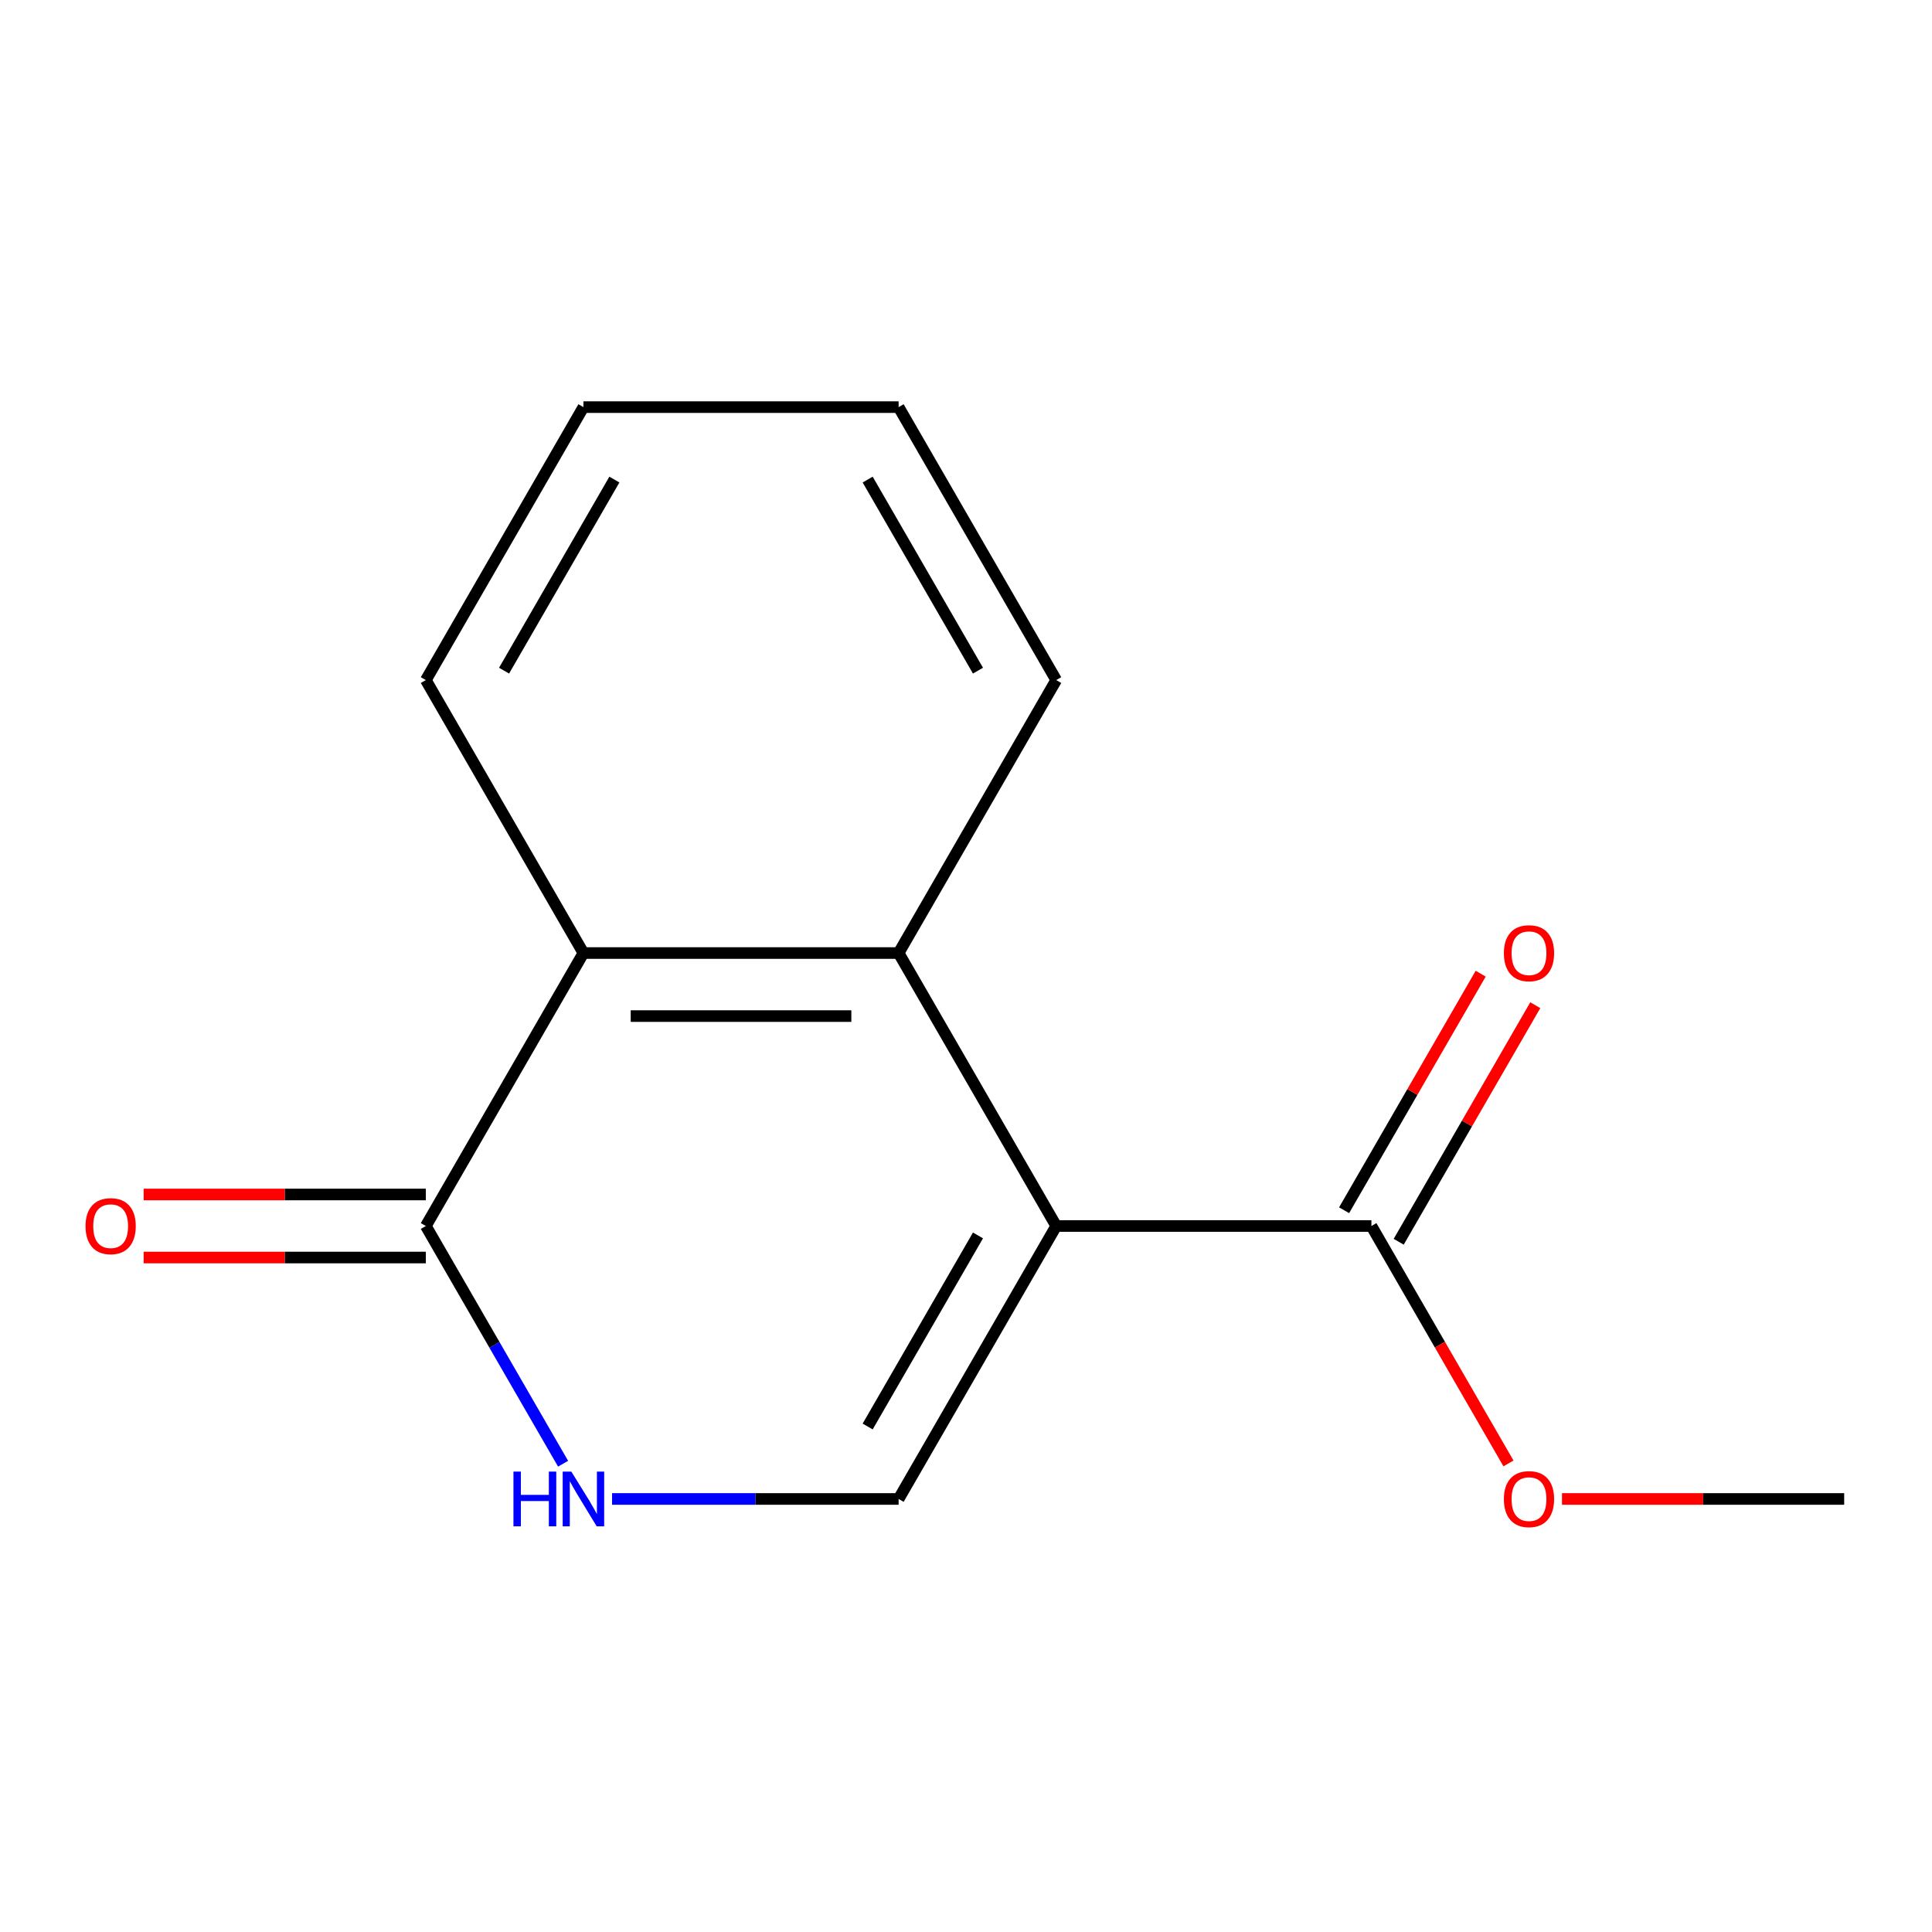 <?xml version='1.0' encoding='iso-8859-1'?>
<svg version='1.1' baseProfile='full'
              xmlns='http://www.w3.org/2000/svg'
                      xmlns:rdkit='http://www.rdkit.org/xml'
                      xmlns:xlink='http://www.w3.org/1999/xlink'
                  xml:space='preserve'
width='1000px' height='1000px' viewBox='0 0 1000 1000'>
<!-- END OF HEADER -->
<rect style='opacity:1.0;fill:#FFFFFF;stroke:none' width='1000' height='1000' x='0' y='0'> </rect>
<path class='bond-0' d='M 546.693,634.576 L 465.123,493.292' style='fill:none;fill-rule:evenodd;stroke:#000000;stroke-width:6px;stroke-linecap:butt;stroke-linejoin:miter;stroke-opacity:1' />
<path class='bond-1' d='M 546.693,634.576 L 465.123,775.86' style='fill:none;fill-rule:evenodd;stroke:#000000;stroke-width:6px;stroke-linecap:butt;stroke-linejoin:miter;stroke-opacity:1' />
<path class='bond-1' d='M 506.201,639.455 L 449.102,738.354' style='fill:none;fill-rule:evenodd;stroke:#000000;stroke-width:6px;stroke-linecap:butt;stroke-linejoin:miter;stroke-opacity:1' />
<path class='bond-5' d='M 546.693,634.576 L 709.834,634.576' style='fill:none;fill-rule:evenodd;stroke:#000000;stroke-width:6px;stroke-linecap:butt;stroke-linejoin:miter;stroke-opacity:1' />
<path class='bond-4' d='M 465.123,493.292 L 301.982,493.292' style='fill:none;fill-rule:evenodd;stroke:#000000;stroke-width:6px;stroke-linecap:butt;stroke-linejoin:miter;stroke-opacity:1' />
<path class='bond-4' d='M 440.652,525.92 L 326.453,525.92' style='fill:none;fill-rule:evenodd;stroke:#000000;stroke-width:6px;stroke-linecap:butt;stroke-linejoin:miter;stroke-opacity:1' />
<path class='bond-9' d='M 465.123,493.292 L 546.693,352.008' style='fill:none;fill-rule:evenodd;stroke:#000000;stroke-width:6px;stroke-linecap:butt;stroke-linejoin:miter;stroke-opacity:1' />
<path class='bond-2' d='M 465.123,775.86 L 390.962,775.86' style='fill:none;fill-rule:evenodd;stroke:#000000;stroke-width:6px;stroke-linecap:butt;stroke-linejoin:miter;stroke-opacity:1' />
<path class='bond-2' d='M 390.962,775.86 L 316.801,775.86' style='fill:none;fill-rule:evenodd;stroke:#0000FF;stroke-width:6px;stroke-linecap:butt;stroke-linejoin:miter;stroke-opacity:1' />
<path class='bond-3' d='M 291.452,757.622 L 255.932,696.099' style='fill:none;fill-rule:evenodd;stroke:#0000FF;stroke-width:6px;stroke-linecap:butt;stroke-linejoin:miter;stroke-opacity:1' />
<path class='bond-3' d='M 255.932,696.099 L 220.412,634.576' style='fill:none;fill-rule:evenodd;stroke:#000000;stroke-width:6px;stroke-linecap:butt;stroke-linejoin:miter;stroke-opacity:1' />
<path class='bond-6' d='M 220.412,618.262 L 147.38,618.262' style='fill:none;fill-rule:evenodd;stroke:#000000;stroke-width:6px;stroke-linecap:butt;stroke-linejoin:miter;stroke-opacity:1' />
<path class='bond-6' d='M 147.38,618.262 L 74.349,618.262' style='fill:none;fill-rule:evenodd;stroke:#FF0000;stroke-width:6px;stroke-linecap:butt;stroke-linejoin:miter;stroke-opacity:1' />
<path class='bond-6' d='M 220.412,650.89 L 147.38,650.89' style='fill:none;fill-rule:evenodd;stroke:#000000;stroke-width:6px;stroke-linecap:butt;stroke-linejoin:miter;stroke-opacity:1' />
<path class='bond-6' d='M 147.38,650.89 L 74.349,650.89' style='fill:none;fill-rule:evenodd;stroke:#FF0000;stroke-width:6px;stroke-linecap:butt;stroke-linejoin:miter;stroke-opacity:1' />
<path class='bond-14' d='M 220.412,634.576 L 301.982,493.292' style='fill:none;fill-rule:evenodd;stroke:#000000;stroke-width:6px;stroke-linecap:butt;stroke-linejoin:miter;stroke-opacity:1' />
<path class='bond-10' d='M 301.982,493.292 L 220.412,352.008' style='fill:none;fill-rule:evenodd;stroke:#000000;stroke-width:6px;stroke-linecap:butt;stroke-linejoin:miter;stroke-opacity:1' />
<path class='bond-7' d='M 723.963,642.733 L 759.31,581.51' style='fill:none;fill-rule:evenodd;stroke:#000000;stroke-width:6px;stroke-linecap:butt;stroke-linejoin:miter;stroke-opacity:1' />
<path class='bond-7' d='M 759.31,581.51 L 794.657,520.288' style='fill:none;fill-rule:evenodd;stroke:#FF0000;stroke-width:6px;stroke-linecap:butt;stroke-linejoin:miter;stroke-opacity:1' />
<path class='bond-7' d='M 695.706,626.419 L 731.053,565.196' style='fill:none;fill-rule:evenodd;stroke:#000000;stroke-width:6px;stroke-linecap:butt;stroke-linejoin:miter;stroke-opacity:1' />
<path class='bond-7' d='M 731.053,565.196 L 766.4,503.974' style='fill:none;fill-rule:evenodd;stroke:#FF0000;stroke-width:6px;stroke-linecap:butt;stroke-linejoin:miter;stroke-opacity:1' />
<path class='bond-8' d='M 709.834,634.576 L 745.308,696.019' style='fill:none;fill-rule:evenodd;stroke:#000000;stroke-width:6px;stroke-linecap:butt;stroke-linejoin:miter;stroke-opacity:1' />
<path class='bond-8' d='M 745.308,696.019 L 780.782,757.462' style='fill:none;fill-rule:evenodd;stroke:#FF0000;stroke-width:6px;stroke-linecap:butt;stroke-linejoin:miter;stroke-opacity:1' />
<path class='bond-11' d='M 808.483,775.86 L 881.514,775.86' style='fill:none;fill-rule:evenodd;stroke:#FF0000;stroke-width:6px;stroke-linecap:butt;stroke-linejoin:miter;stroke-opacity:1' />
<path class='bond-11' d='M 881.514,775.86 L 954.545,775.86' style='fill:none;fill-rule:evenodd;stroke:#000000;stroke-width:6px;stroke-linecap:butt;stroke-linejoin:miter;stroke-opacity:1' />
<path class='bond-12' d='M 546.693,352.008 L 465.123,210.724' style='fill:none;fill-rule:evenodd;stroke:#000000;stroke-width:6px;stroke-linecap:butt;stroke-linejoin:miter;stroke-opacity:1' />
<path class='bond-12' d='M 506.201,347.129 L 449.102,248.23' style='fill:none;fill-rule:evenodd;stroke:#000000;stroke-width:6px;stroke-linecap:butt;stroke-linejoin:miter;stroke-opacity:1' />
<path class='bond-15' d='M 220.412,352.008 L 301.982,210.724' style='fill:none;fill-rule:evenodd;stroke:#000000;stroke-width:6px;stroke-linecap:butt;stroke-linejoin:miter;stroke-opacity:1' />
<path class='bond-15' d='M 260.904,347.129 L 318.003,248.23' style='fill:none;fill-rule:evenodd;stroke:#000000;stroke-width:6px;stroke-linecap:butt;stroke-linejoin:miter;stroke-opacity:1' />
<path class='bond-13' d='M 465.123,210.724 L 301.982,210.724' style='fill:none;fill-rule:evenodd;stroke:#000000;stroke-width:6px;stroke-linecap:butt;stroke-linejoin:miter;stroke-opacity:1' />
<path  class='atom-3' d='M 265.762 761.7
L 269.602 761.7
L 269.602 773.74
L 284.082 773.74
L 284.082 761.7
L 287.922 761.7
L 287.922 790.02
L 284.082 790.02
L 284.082 776.94
L 269.602 776.94
L 269.602 790.02
L 265.762 790.02
L 265.762 761.7
' fill='#0000FF'/>
<path  class='atom-3' d='M 295.722 761.7
L 305.002 776.7
Q 305.922 778.18, 307.402 780.86
Q 308.882 783.54, 308.962 783.7
L 308.962 761.7
L 312.722 761.7
L 312.722 790.02
L 308.842 790.02
L 298.882 773.62
Q 297.722 771.7, 296.482 769.5
Q 295.282 767.3, 294.922 766.62
L 294.922 790.02
L 291.242 790.02
L 291.242 761.7
L 295.722 761.7
' fill='#0000FF'/>
<path  class='atom-7' d='M 44.271 634.656
Q 44.271 627.856, 47.631 624.056
Q 50.991 620.256, 57.271 620.256
Q 63.551 620.256, 66.911 624.056
Q 70.271 627.856, 70.271 634.656
Q 70.271 641.536, 66.871 645.456
Q 63.471 649.336, 57.271 649.336
Q 51.031 649.336, 47.631 645.456
Q 44.271 641.576, 44.271 634.656
M 57.271 646.136
Q 61.591 646.136, 63.911 643.256
Q 66.271 640.336, 66.271 634.656
Q 66.271 629.096, 63.911 626.296
Q 61.591 623.456, 57.271 623.456
Q 52.951 623.456, 50.591 626.256
Q 48.271 629.056, 48.271 634.656
Q 48.271 640.376, 50.591 643.256
Q 52.951 646.136, 57.271 646.136
' fill='#FF0000'/>
<path  class='atom-8' d='M 778.405 493.372
Q 778.405 486.572, 781.765 482.772
Q 785.125 478.972, 791.405 478.972
Q 797.685 478.972, 801.045 482.772
Q 804.405 486.572, 804.405 493.372
Q 804.405 500.252, 801.005 504.172
Q 797.605 508.052, 791.405 508.052
Q 785.165 508.052, 781.765 504.172
Q 778.405 500.292, 778.405 493.372
M 791.405 504.852
Q 795.725 504.852, 798.045 501.972
Q 800.405 499.052, 800.405 493.372
Q 800.405 487.812, 798.045 485.012
Q 795.725 482.172, 791.405 482.172
Q 787.085 482.172, 784.725 484.972
Q 782.405 487.772, 782.405 493.372
Q 782.405 499.092, 784.725 501.972
Q 787.085 504.852, 791.405 504.852
' fill='#FF0000'/>
<path  class='atom-9' d='M 778.405 775.94
Q 778.405 769.14, 781.765 765.34
Q 785.125 761.54, 791.405 761.54
Q 797.685 761.54, 801.045 765.34
Q 804.405 769.14, 804.405 775.94
Q 804.405 782.82, 801.005 786.74
Q 797.605 790.62, 791.405 790.62
Q 785.165 790.62, 781.765 786.74
Q 778.405 782.86, 778.405 775.94
M 791.405 787.42
Q 795.725 787.42, 798.045 784.54
Q 800.405 781.62, 800.405 775.94
Q 800.405 770.38, 798.045 767.58
Q 795.725 764.74, 791.405 764.74
Q 787.085 764.74, 784.725 767.54
Q 782.405 770.34, 782.405 775.94
Q 782.405 781.66, 784.725 784.54
Q 787.085 787.42, 791.405 787.42
' fill='#FF0000'/>
</svg>
